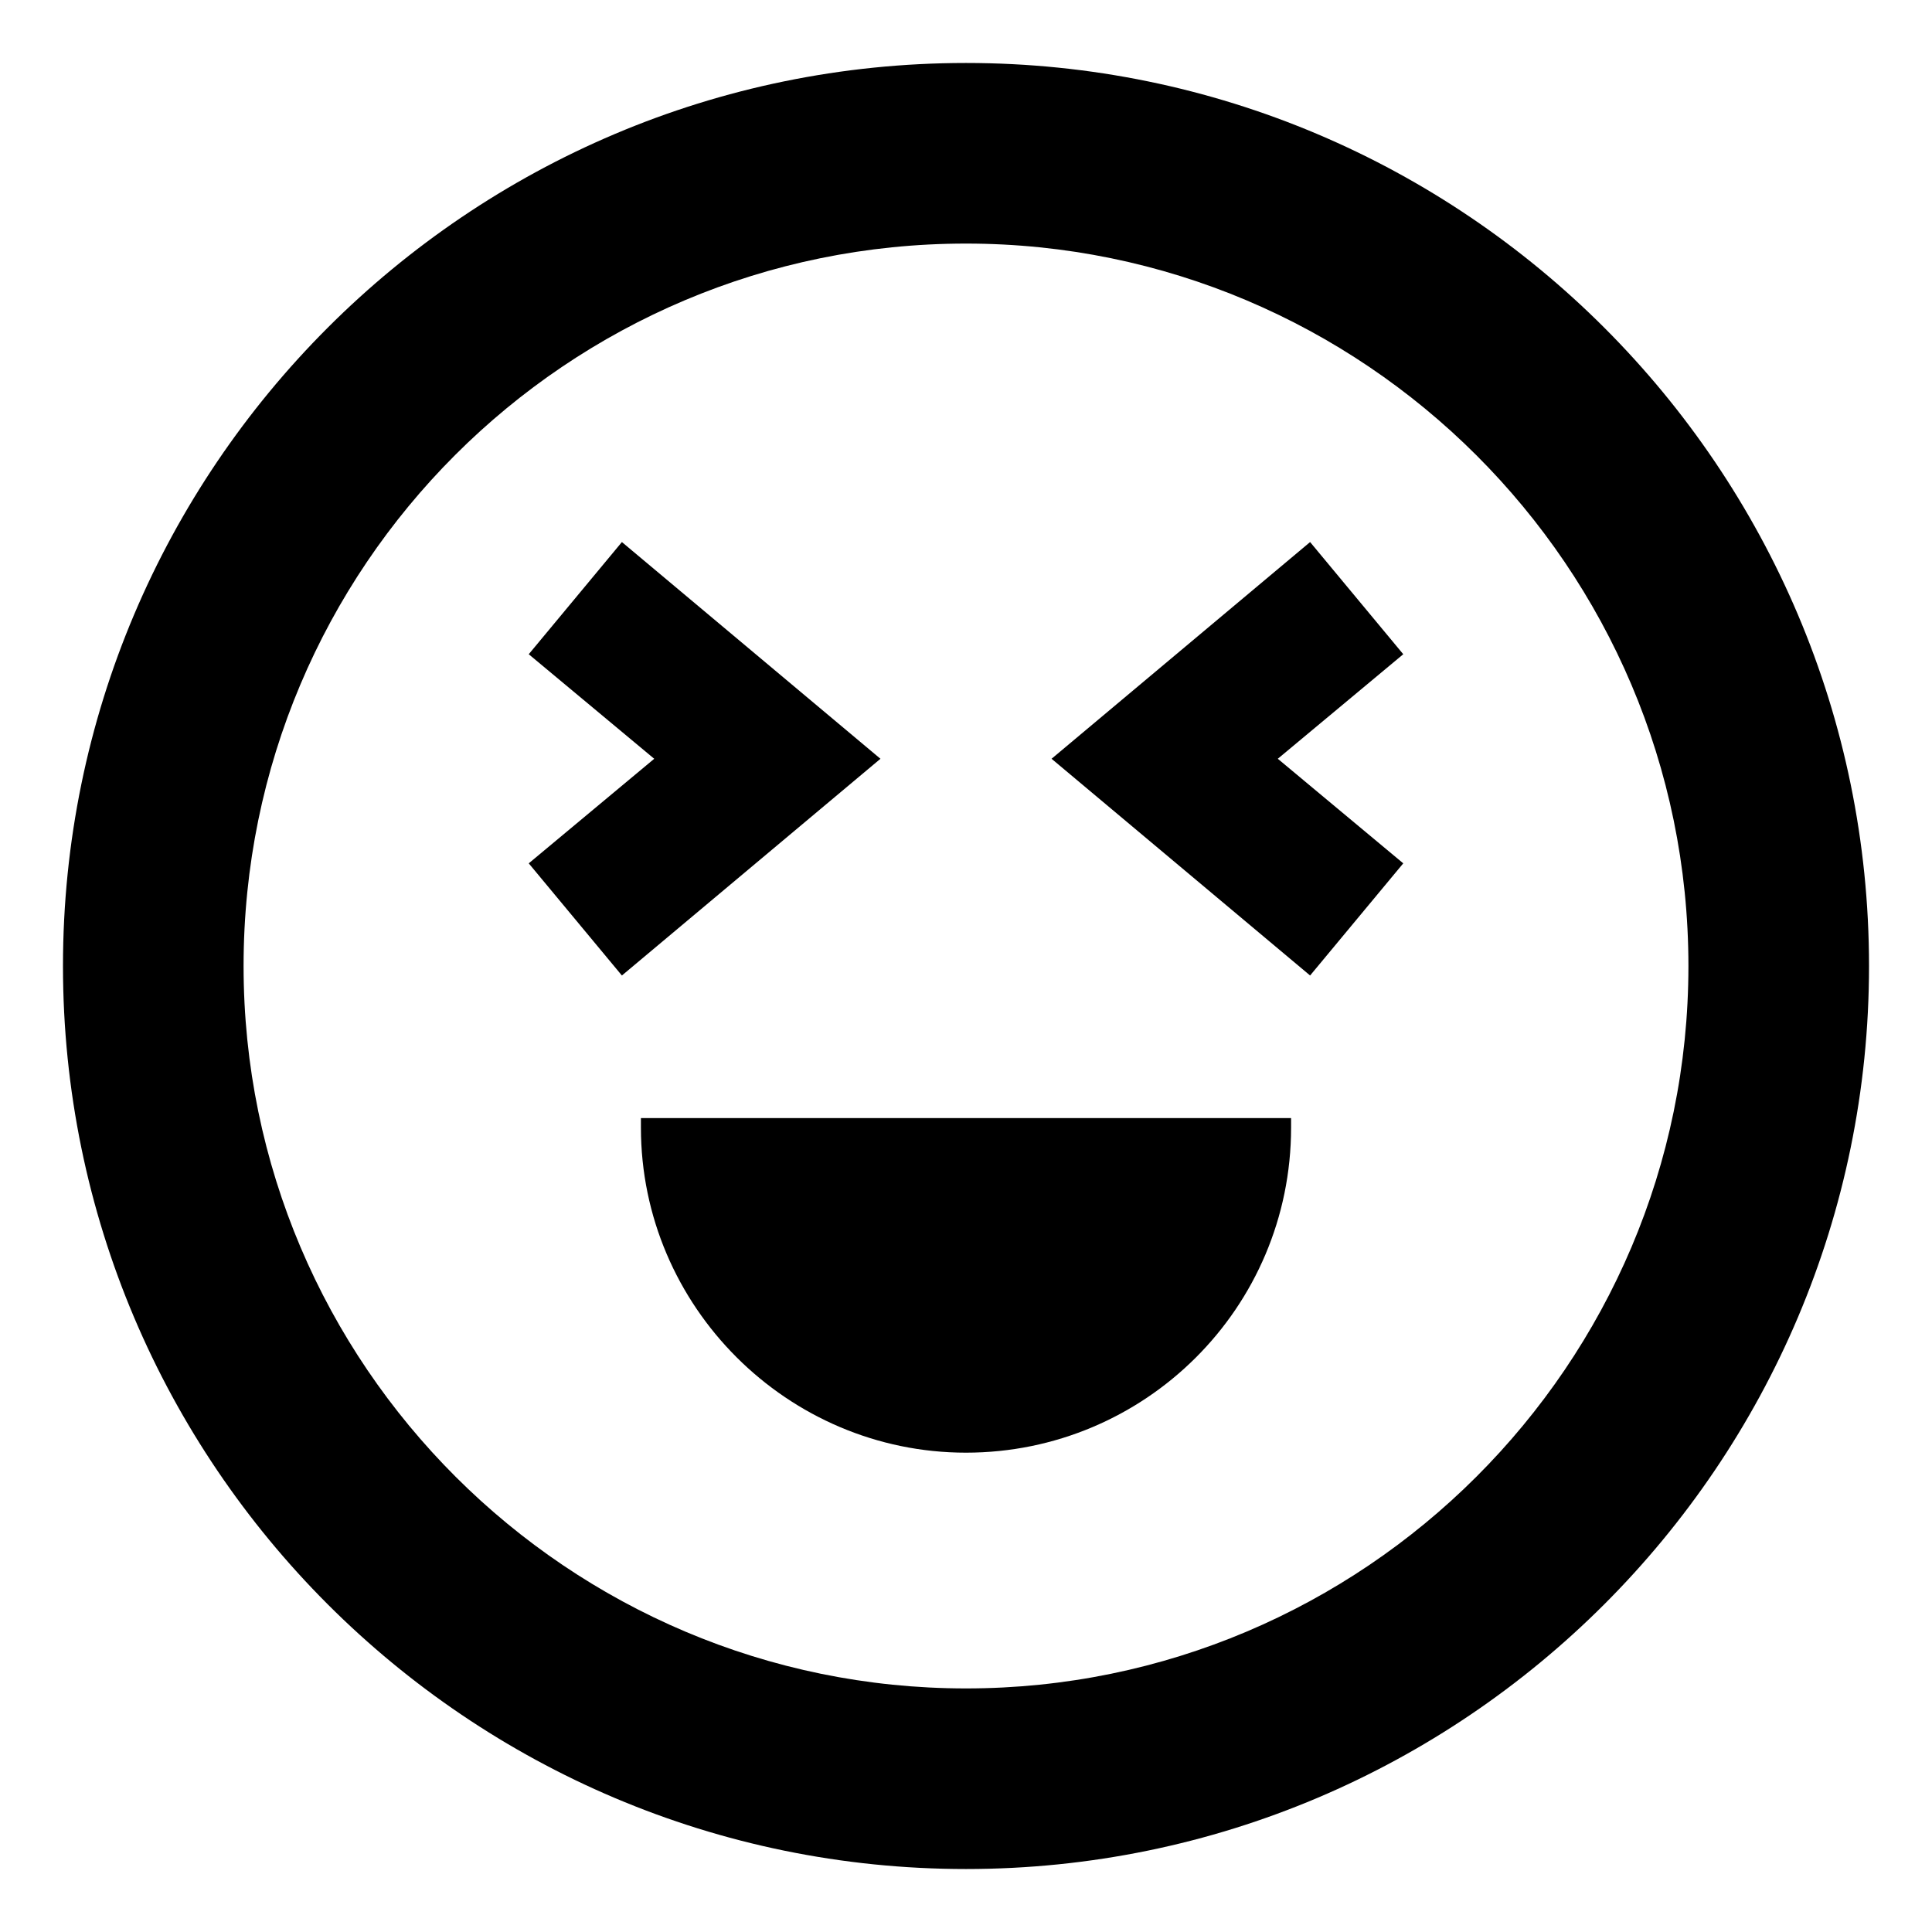 <?xml version="1.0" encoding="UTF-8"?>
<!-- Uploaded to: ICON Repo, www.svgrepo.com, Generator: ICON Repo Mixer Tools -->
<svg fill="#000000" width="800px" height="800px" version="1.1" viewBox="144 144 512 512" xmlns="http://www.w3.org/2000/svg">
 <g>
  <path d="m400 160.69c-132 0-239.31 107.31-239.31 239.31s107.31 239.31 239.31 239.31c132 0 239.31-107.31 239.31-239.31 0.004-132-107.31-239.31-239.3-239.31zm0 430.76c-105.3 0-191.45-85.648-191.45-191.45 0-105.8 85.648-191.45 191.45-191.45 105.3 0 191.45 85.648 191.45 191.45-0.004 105.8-86.156 191.45-191.45 191.45z"/>
  <path d="m313.85 442.82c0 47.359 38.793 86.152 86.152 86.152 47.355-0.004 86.148-38.293 86.148-86.152v-2.519h-172.3z"/>
  <path d="m308.81 287.65-24.688 29.727 33.254 27.707-33.254 27.711 24.688 29.723 68.52-57.434z"/>
  <path d="m491.19 287.65-68.516 57.434 68.516 57.434 24.688-29.723-33.25-27.711 33.25-27.707z"/>
 </g>
</svg>